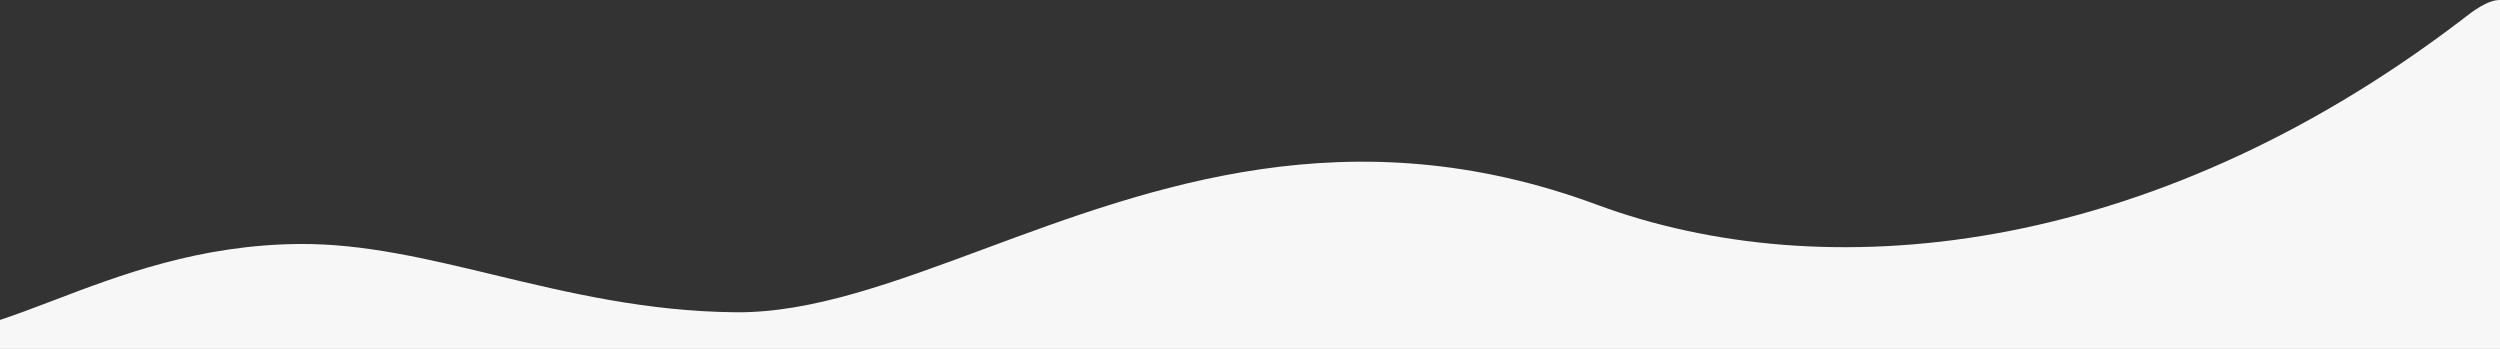 <svg xmlns="http://www.w3.org/2000/svg" width="1920" height="268" fill="none"><rect width="100%" height="100%" fill="#333333" stroke="none"/><path fill="#F7F7F7" fill-rule="evenodd" d="M0 268h1920V.003c-9.61-.178-21.56 9.142-28.44 14.508-1.22.955-2.29 1.784-3.15 2.413-239.47 181.565-487.95 204.782-662.17 140.229-189.39-70.165-341.663-13.699-470.584 34.106-69.56 25.793-132.321 49.065-190.443 48.565-68.746-.594-129.13-15.1-185.761-28.704-51.68-12.414-100.236-24.078-149.171-23.736-76.892.537-137.971 23.81-189.182 43.322C26.66 236.208 13.004 241.411 0 245.721V268Z" clip-rule="evenodd"/></svg>